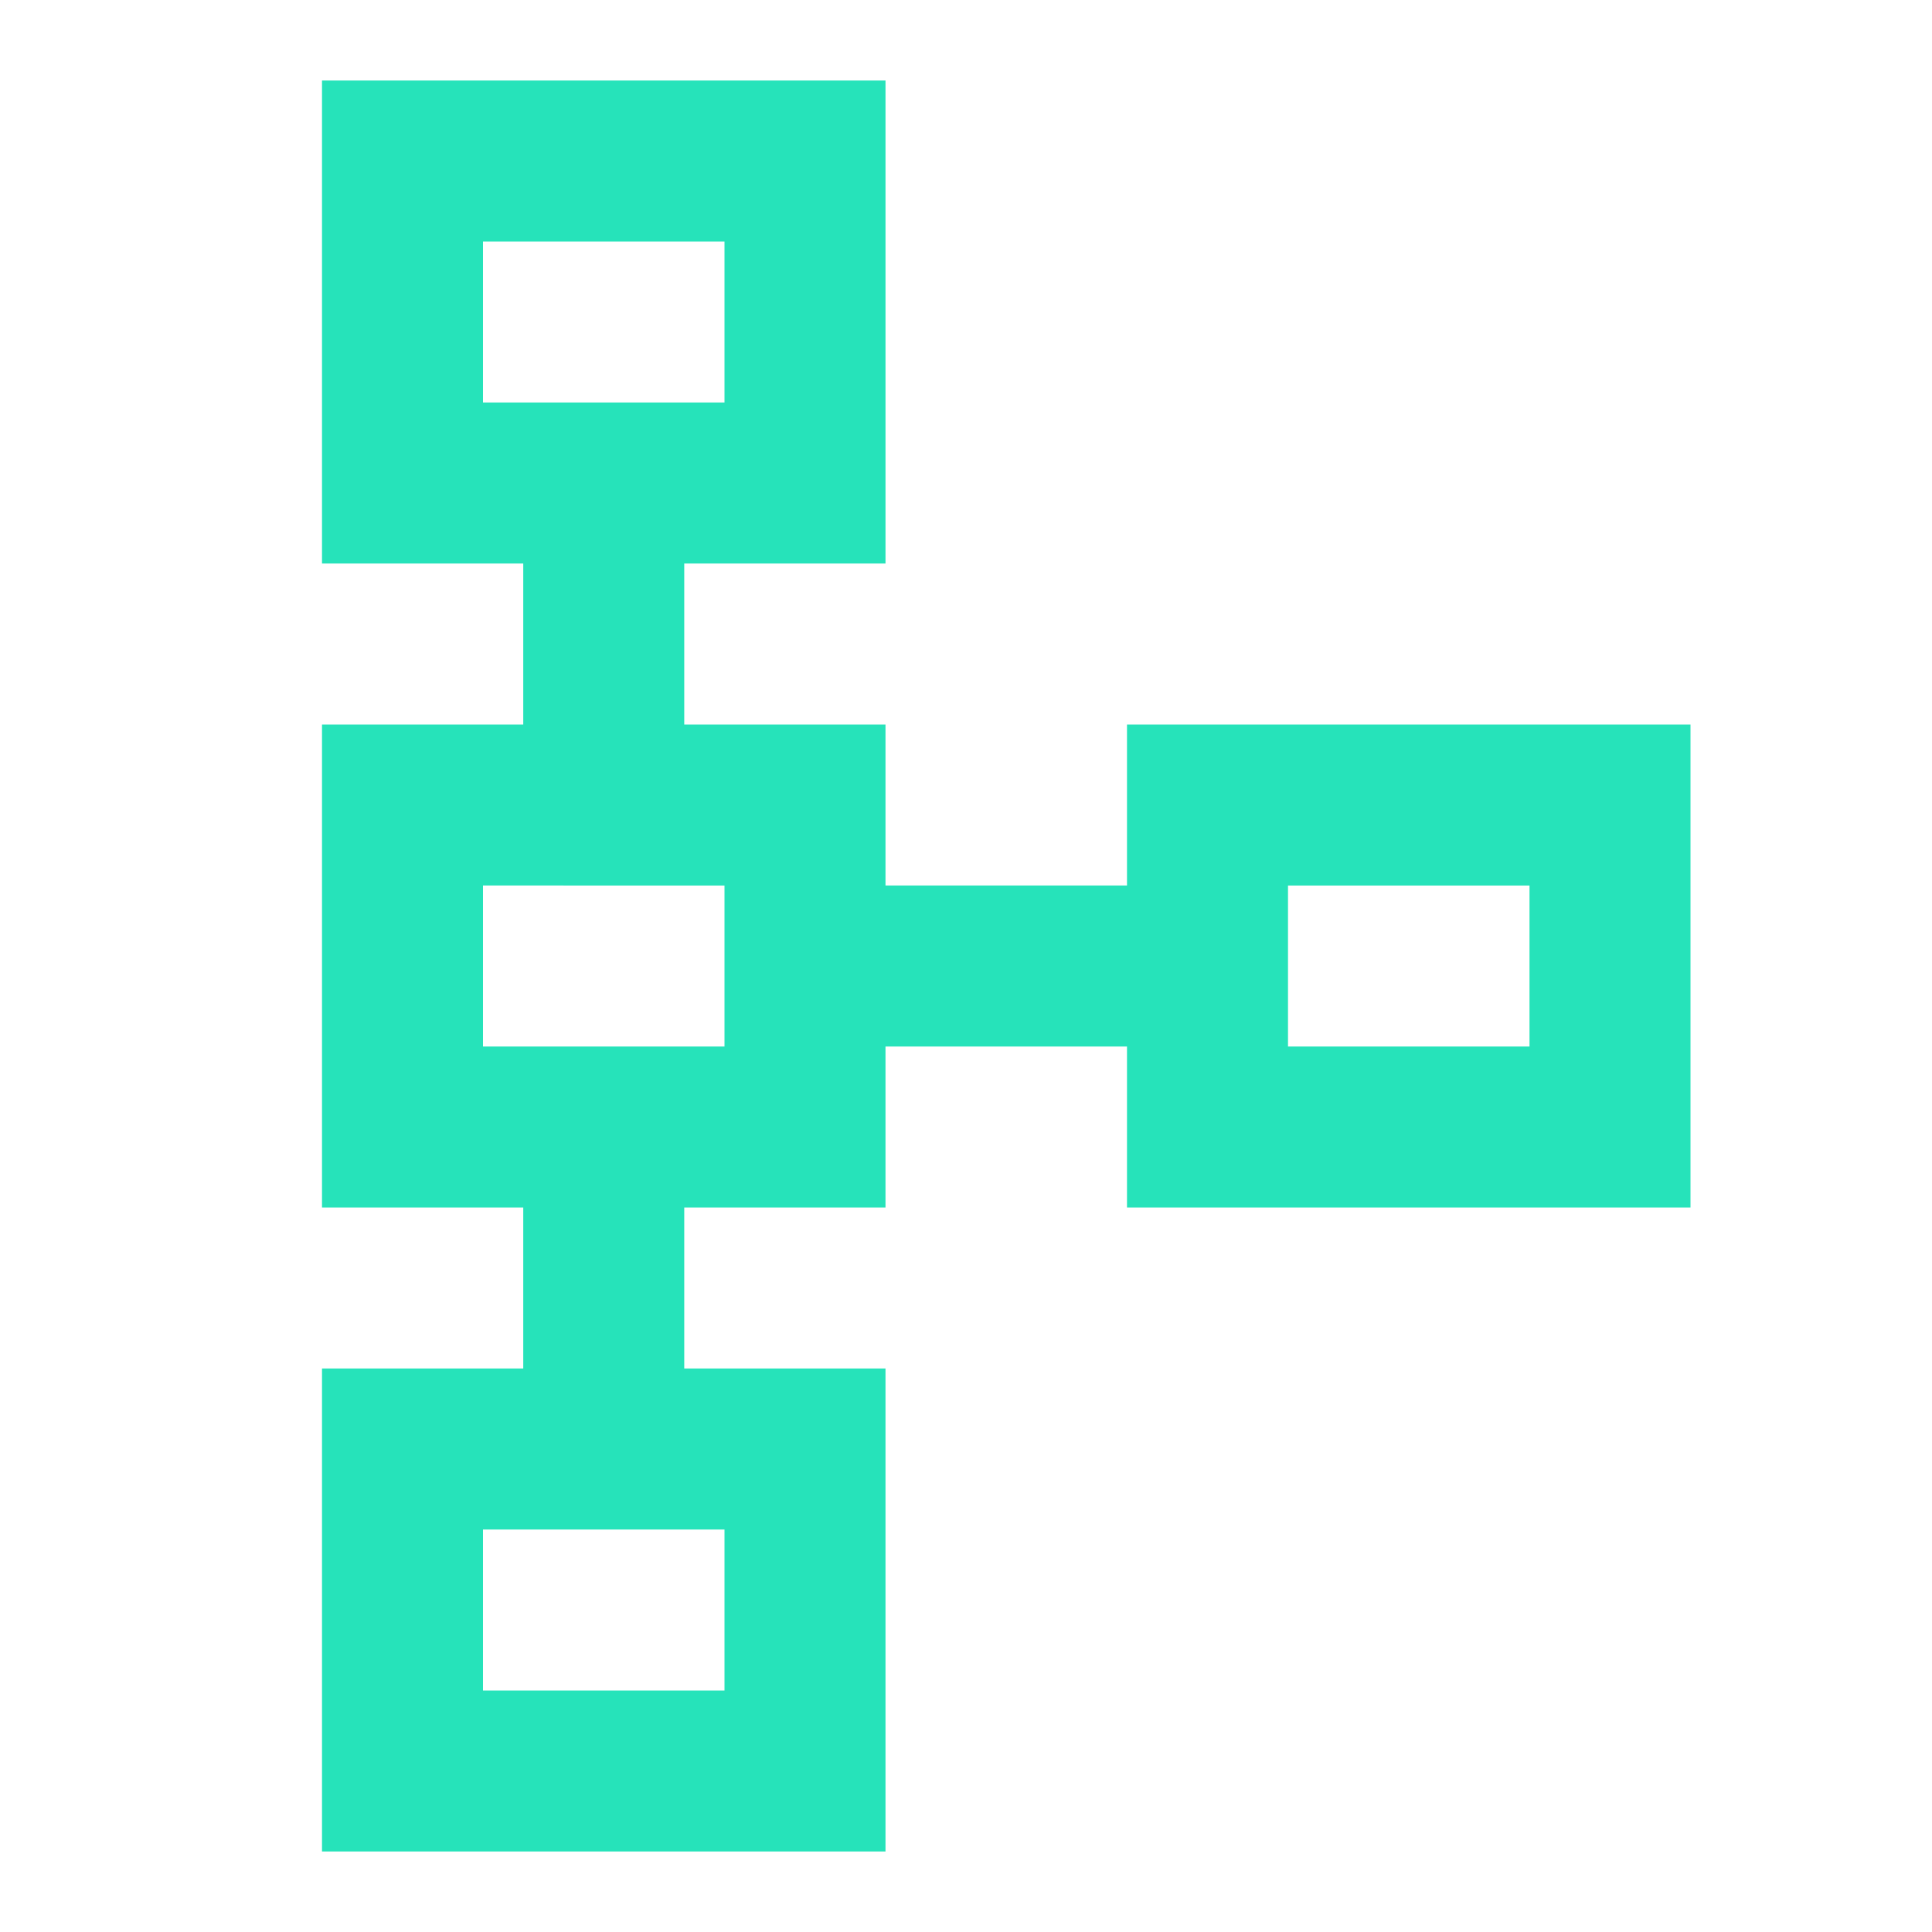<svg width="24" height="24" viewBox="0 0 24 24" fill="none" xmlns="http://www.w3.org/2000/svg"><path d="M4 23v-6h2.5v-2H4V9h2.5V7H4V1h7v6H8.5v2H11v2h3V9h7v6h-7v-2h-3v2H8.5v2H11v6H4zm2-2h3v-2H6v2zm0-8h3v-2H6v2zm10 0h3v-2h-3v2zM6 5h3V3H6v2z" fill="#26E3BA"/></svg>